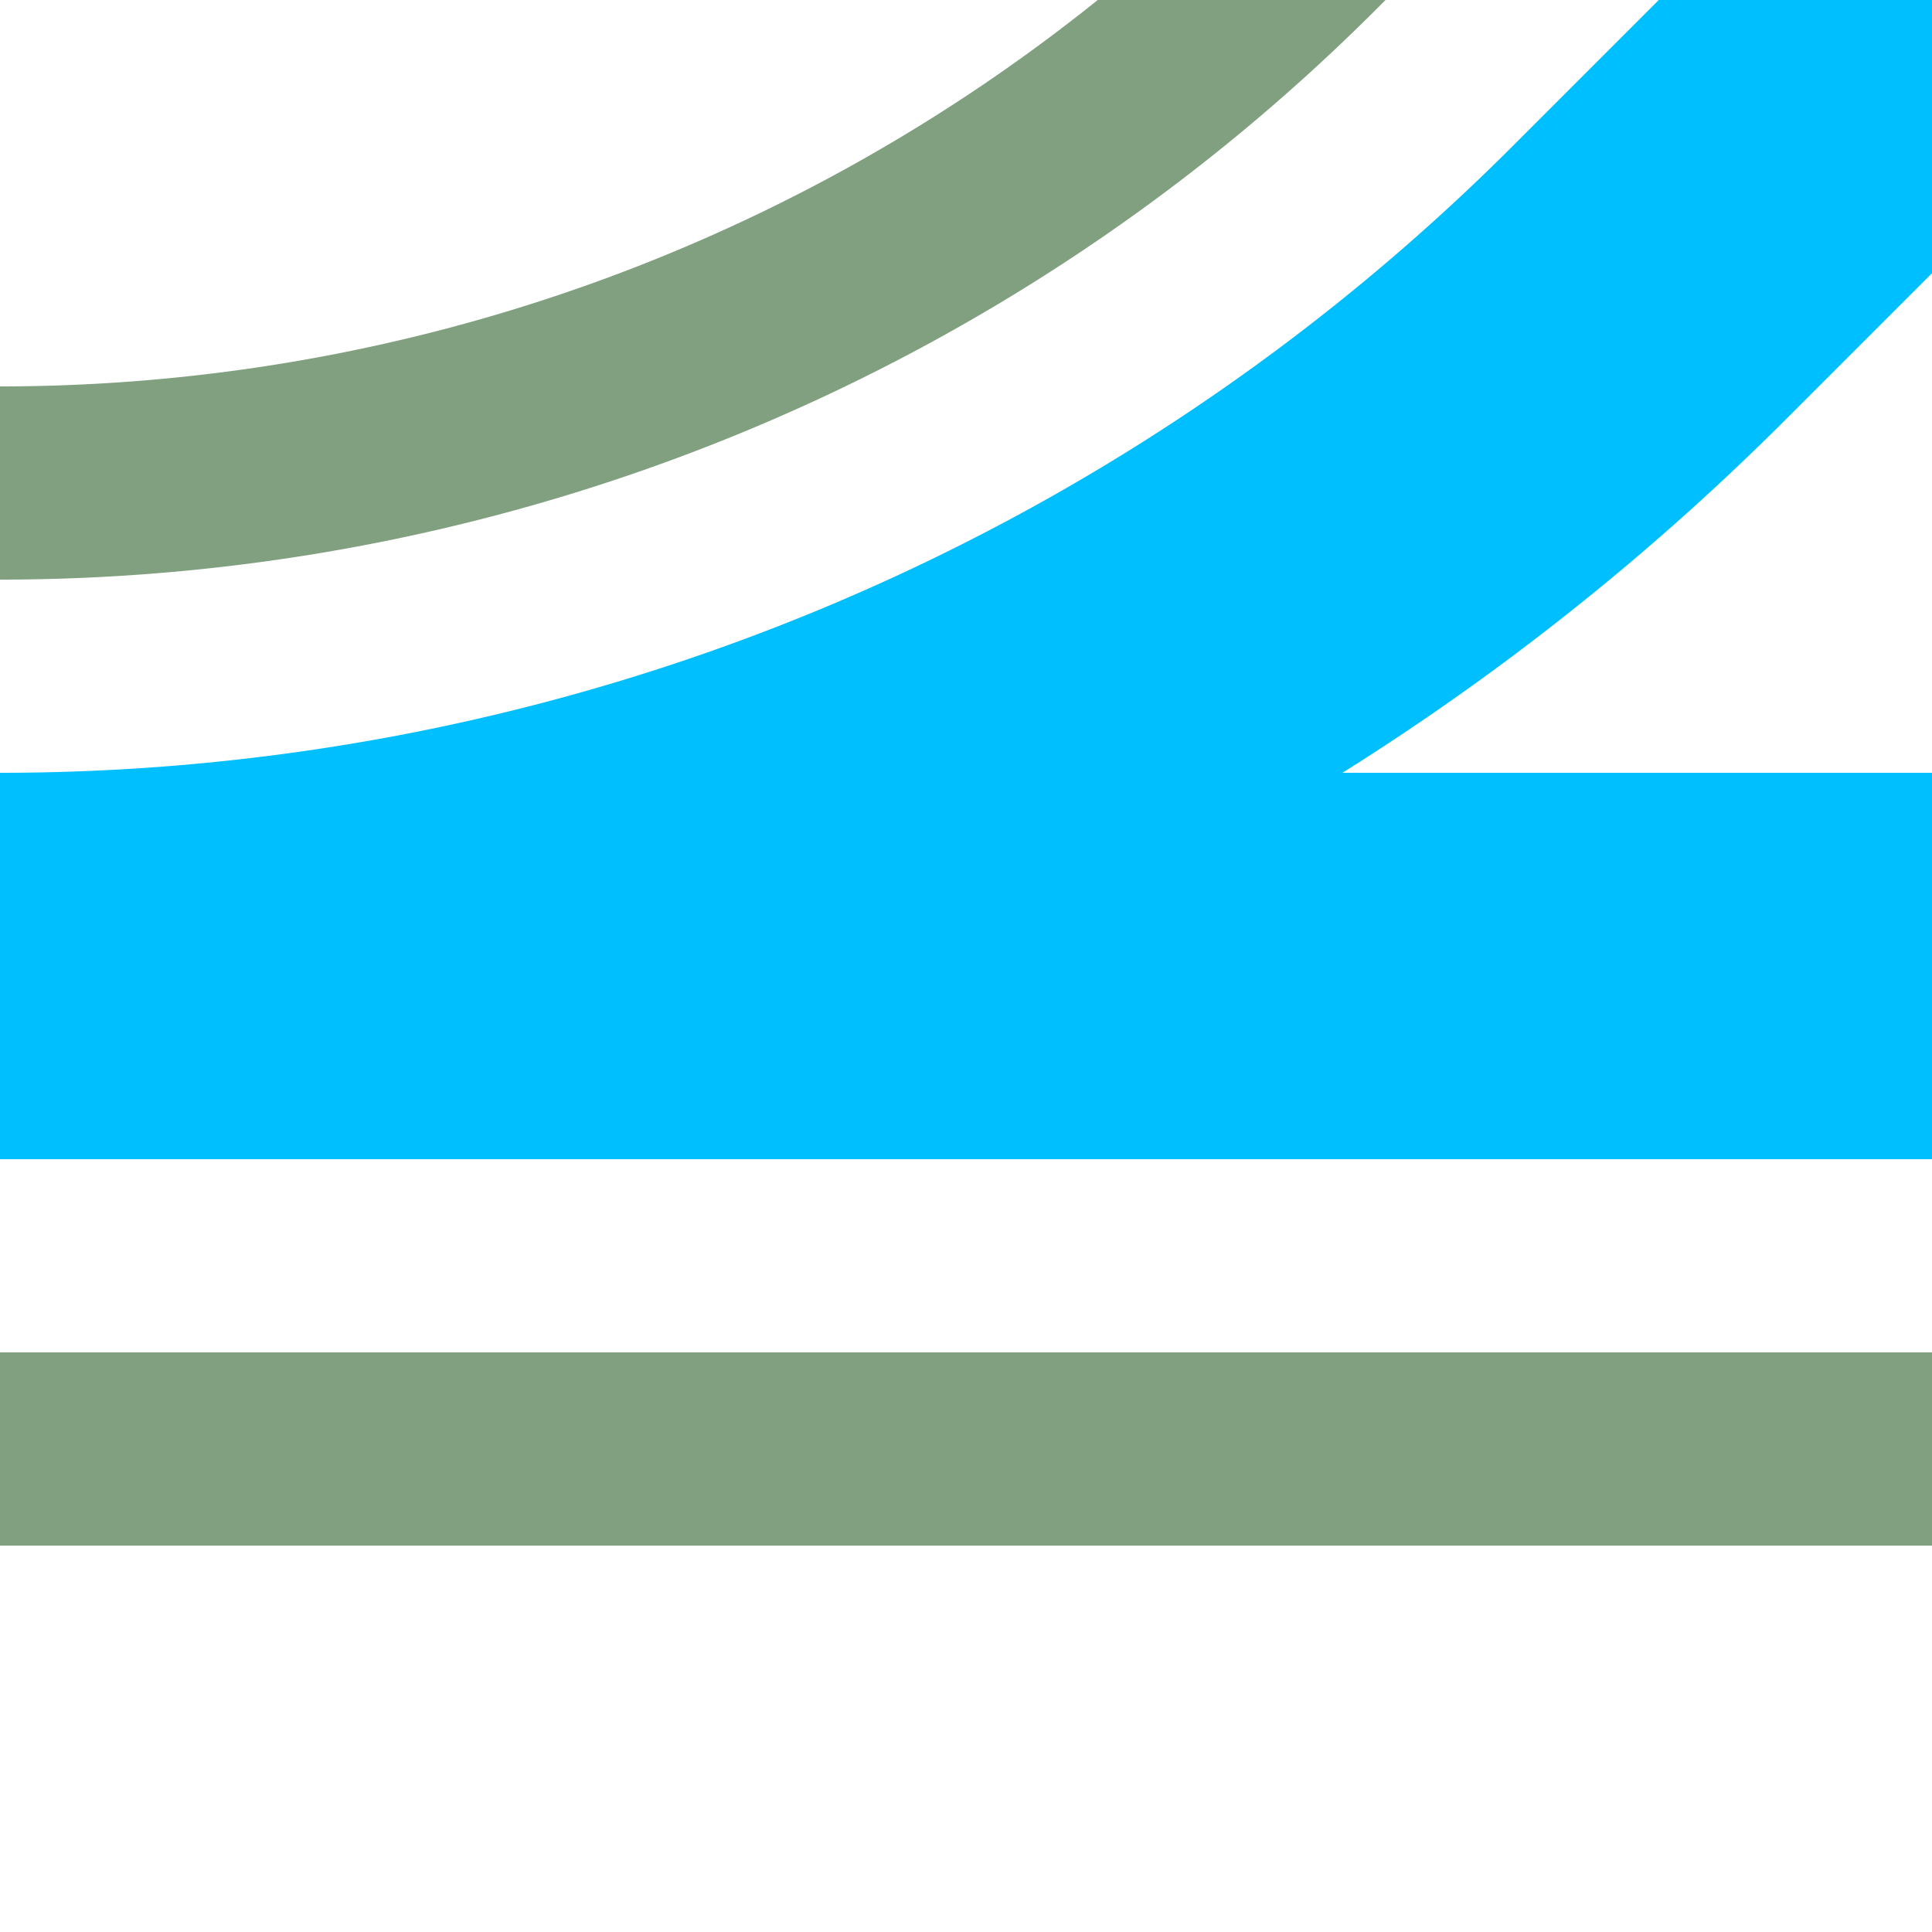 <?xml version="1.0" encoding="UTF-8"?>
<svg xmlns="http://www.w3.org/2000/svg" width="500" height="500">
 <title>hABZq+3 deepsky</title>
 <g fill="none">
  <path stroke="#80A080" d="m 413.39,-90.17 -75,75 A 478.55,478.55 0 0 1 0,125 M 0,375 H 500" stroke-width="50"/>
  <path stroke="#00BFFF" d="M 500,0 426.78,73.22 A 603.55,603.55 0 0 1 0,250 H 500" stroke-width="100"/>
 </g>
</svg>